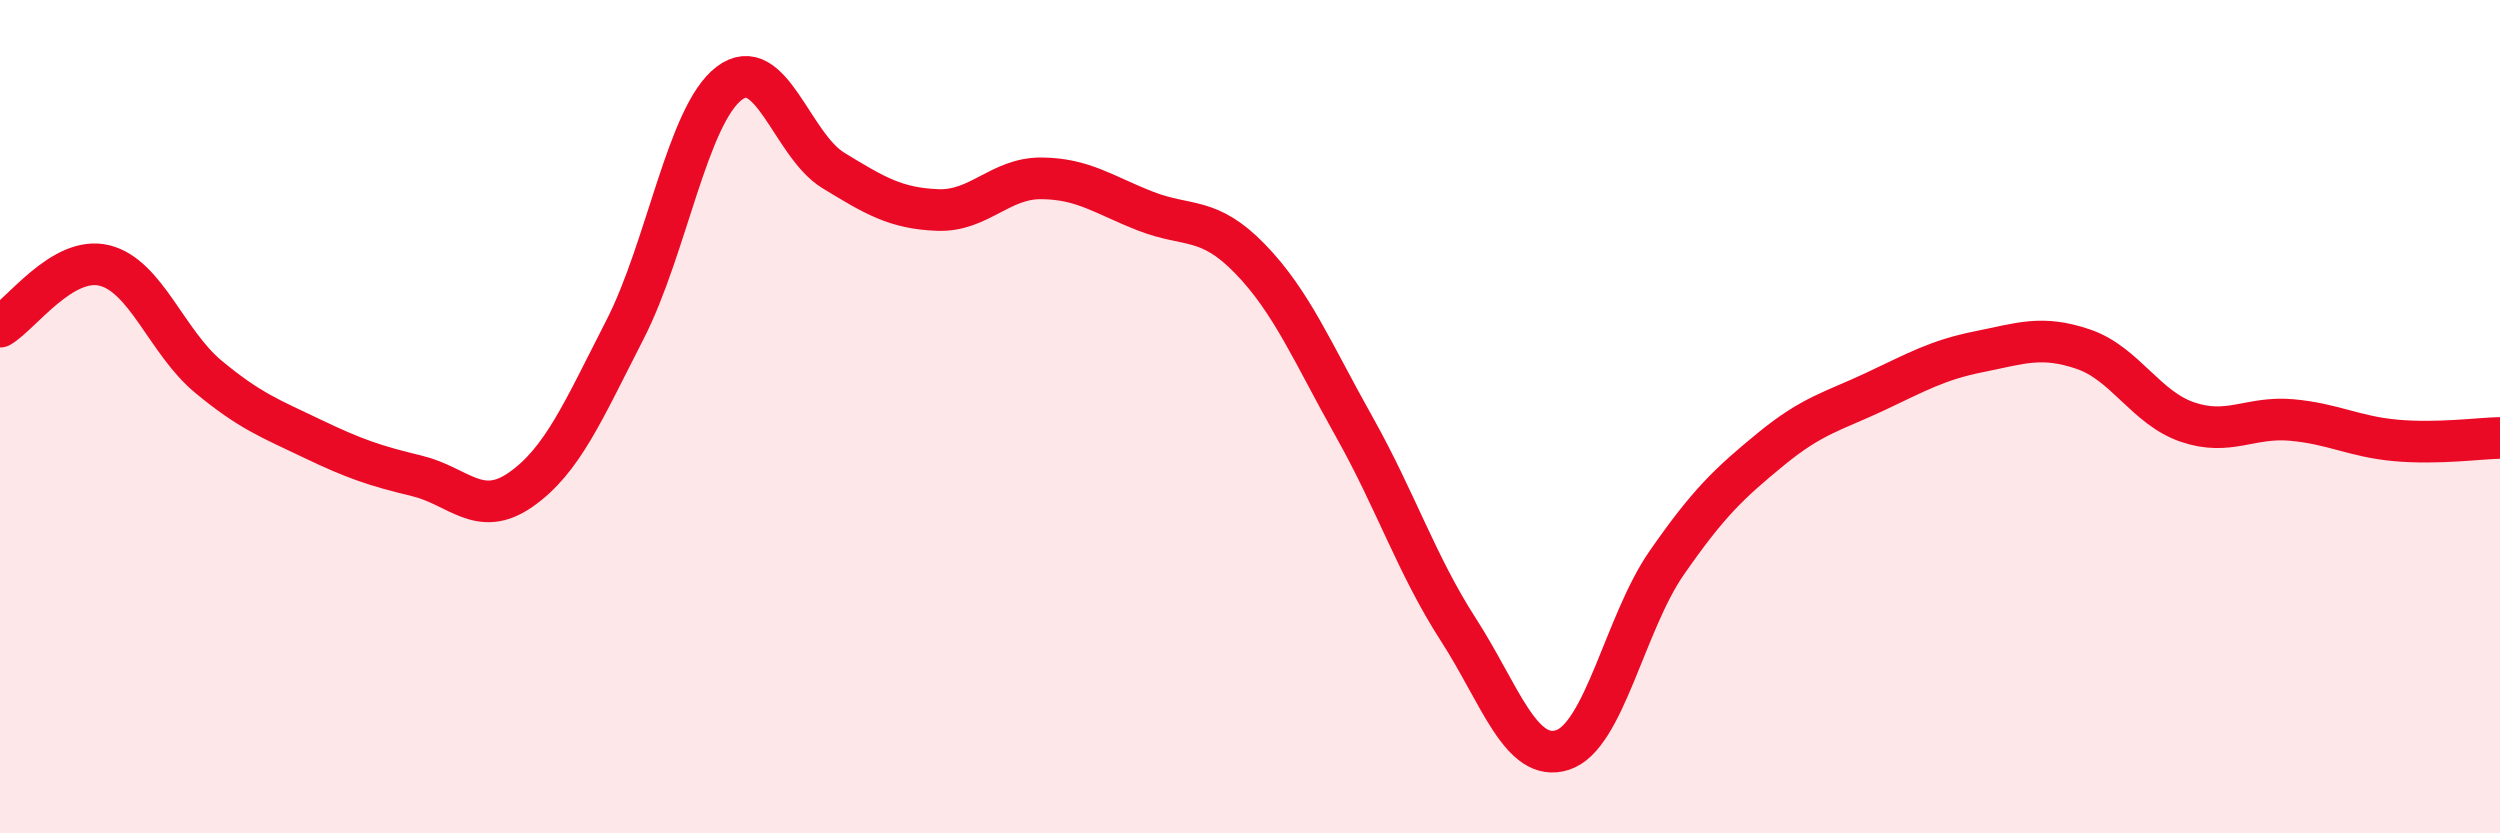 
    <svg width="60" height="20" viewBox="0 0 60 20" xmlns="http://www.w3.org/2000/svg">
      <path
        d="M 0,7.84 C 0.5,7.55 1.5,6.13 2.5,6.37 C 3.5,6.61 4,8.21 5,9.04 C 6,9.87 6.5,10.05 7.5,10.53 C 8.5,11.01 9,11.18 10,11.42 C 11,11.66 11.5,12.45 12.5,11.75 C 13.5,11.05 14,9.86 15,7.91 C 16,5.96 16.5,2.76 17.5,2 C 18.5,1.24 19,3.48 20,4.09 C 21,4.7 21.5,5 22.5,5.04 C 23.5,5.08 24,4.27 25,4.28 C 26,4.29 26.5,4.68 27.5,5.07 C 28.5,5.46 29,5.18 30,6.21 C 31,7.24 31.5,8.46 32.5,10.24 C 33.5,12.02 34,13.56 35,15.11 C 36,16.66 36.5,18.32 37.5,18 C 38.5,17.68 39,14.95 40,13.51 C 41,12.07 41.5,11.6 42.5,10.78 C 43.5,9.96 44,9.87 45,9.4 C 46,8.93 46.5,8.64 47.5,8.44 C 48.5,8.24 49,8.04 50,8.38 C 51,8.72 51.5,9.79 52.5,10.13 C 53.5,10.47 54,9.99 55,10.08 C 56,10.17 56.5,10.48 57.5,10.57 C 58.5,10.66 59.5,10.52 60,10.51L60 20L0 20Z"
        fill="#EB0A25"
        opacity="0.1"
        stroke-linecap="round"
        stroke-linejoin="round"
      />
      <path
        d="M 0,7.84 C 0.5,7.55 1.5,6.13 2.5,6.37 C 3.5,6.61 4,8.21 5,9.04 C 6,9.87 6.5,10.05 7.5,10.53 C 8.5,11.01 9,11.18 10,11.42 C 11,11.66 11.5,12.45 12.5,11.75 C 13.5,11.05 14,9.86 15,7.91 C 16,5.96 16.5,2.76 17.5,2 C 18.5,1.24 19,3.48 20,4.09 C 21,4.7 21.5,5 22.5,5.04 C 23.5,5.08 24,4.27 25,4.28 C 26,4.29 26.5,4.68 27.5,5.07 C 28.5,5.46 29,5.18 30,6.21 C 31,7.24 31.5,8.46 32.5,10.24 C 33.5,12.02 34,13.56 35,15.11 C 36,16.66 36.5,18.32 37.5,18 C 38.5,17.68 39,14.95 40,13.51 C 41,12.07 41.5,11.6 42.5,10.78 C 43.5,9.96 44,9.87 45,9.4 C 46,8.93 46.5,8.64 47.5,8.44 C 48.5,8.24 49,8.04 50,8.38 C 51,8.72 51.5,9.79 52.5,10.13 C 53.5,10.47 54,9.99 55,10.08 C 56,10.17 56.5,10.48 57.5,10.57 C 58.5,10.66 59.5,10.52 60,10.51"
        stroke="#EB0A25"
        stroke-width="1"
        fill="none"
        stroke-linecap="round"
        stroke-linejoin="round"
      />
    </svg>
  